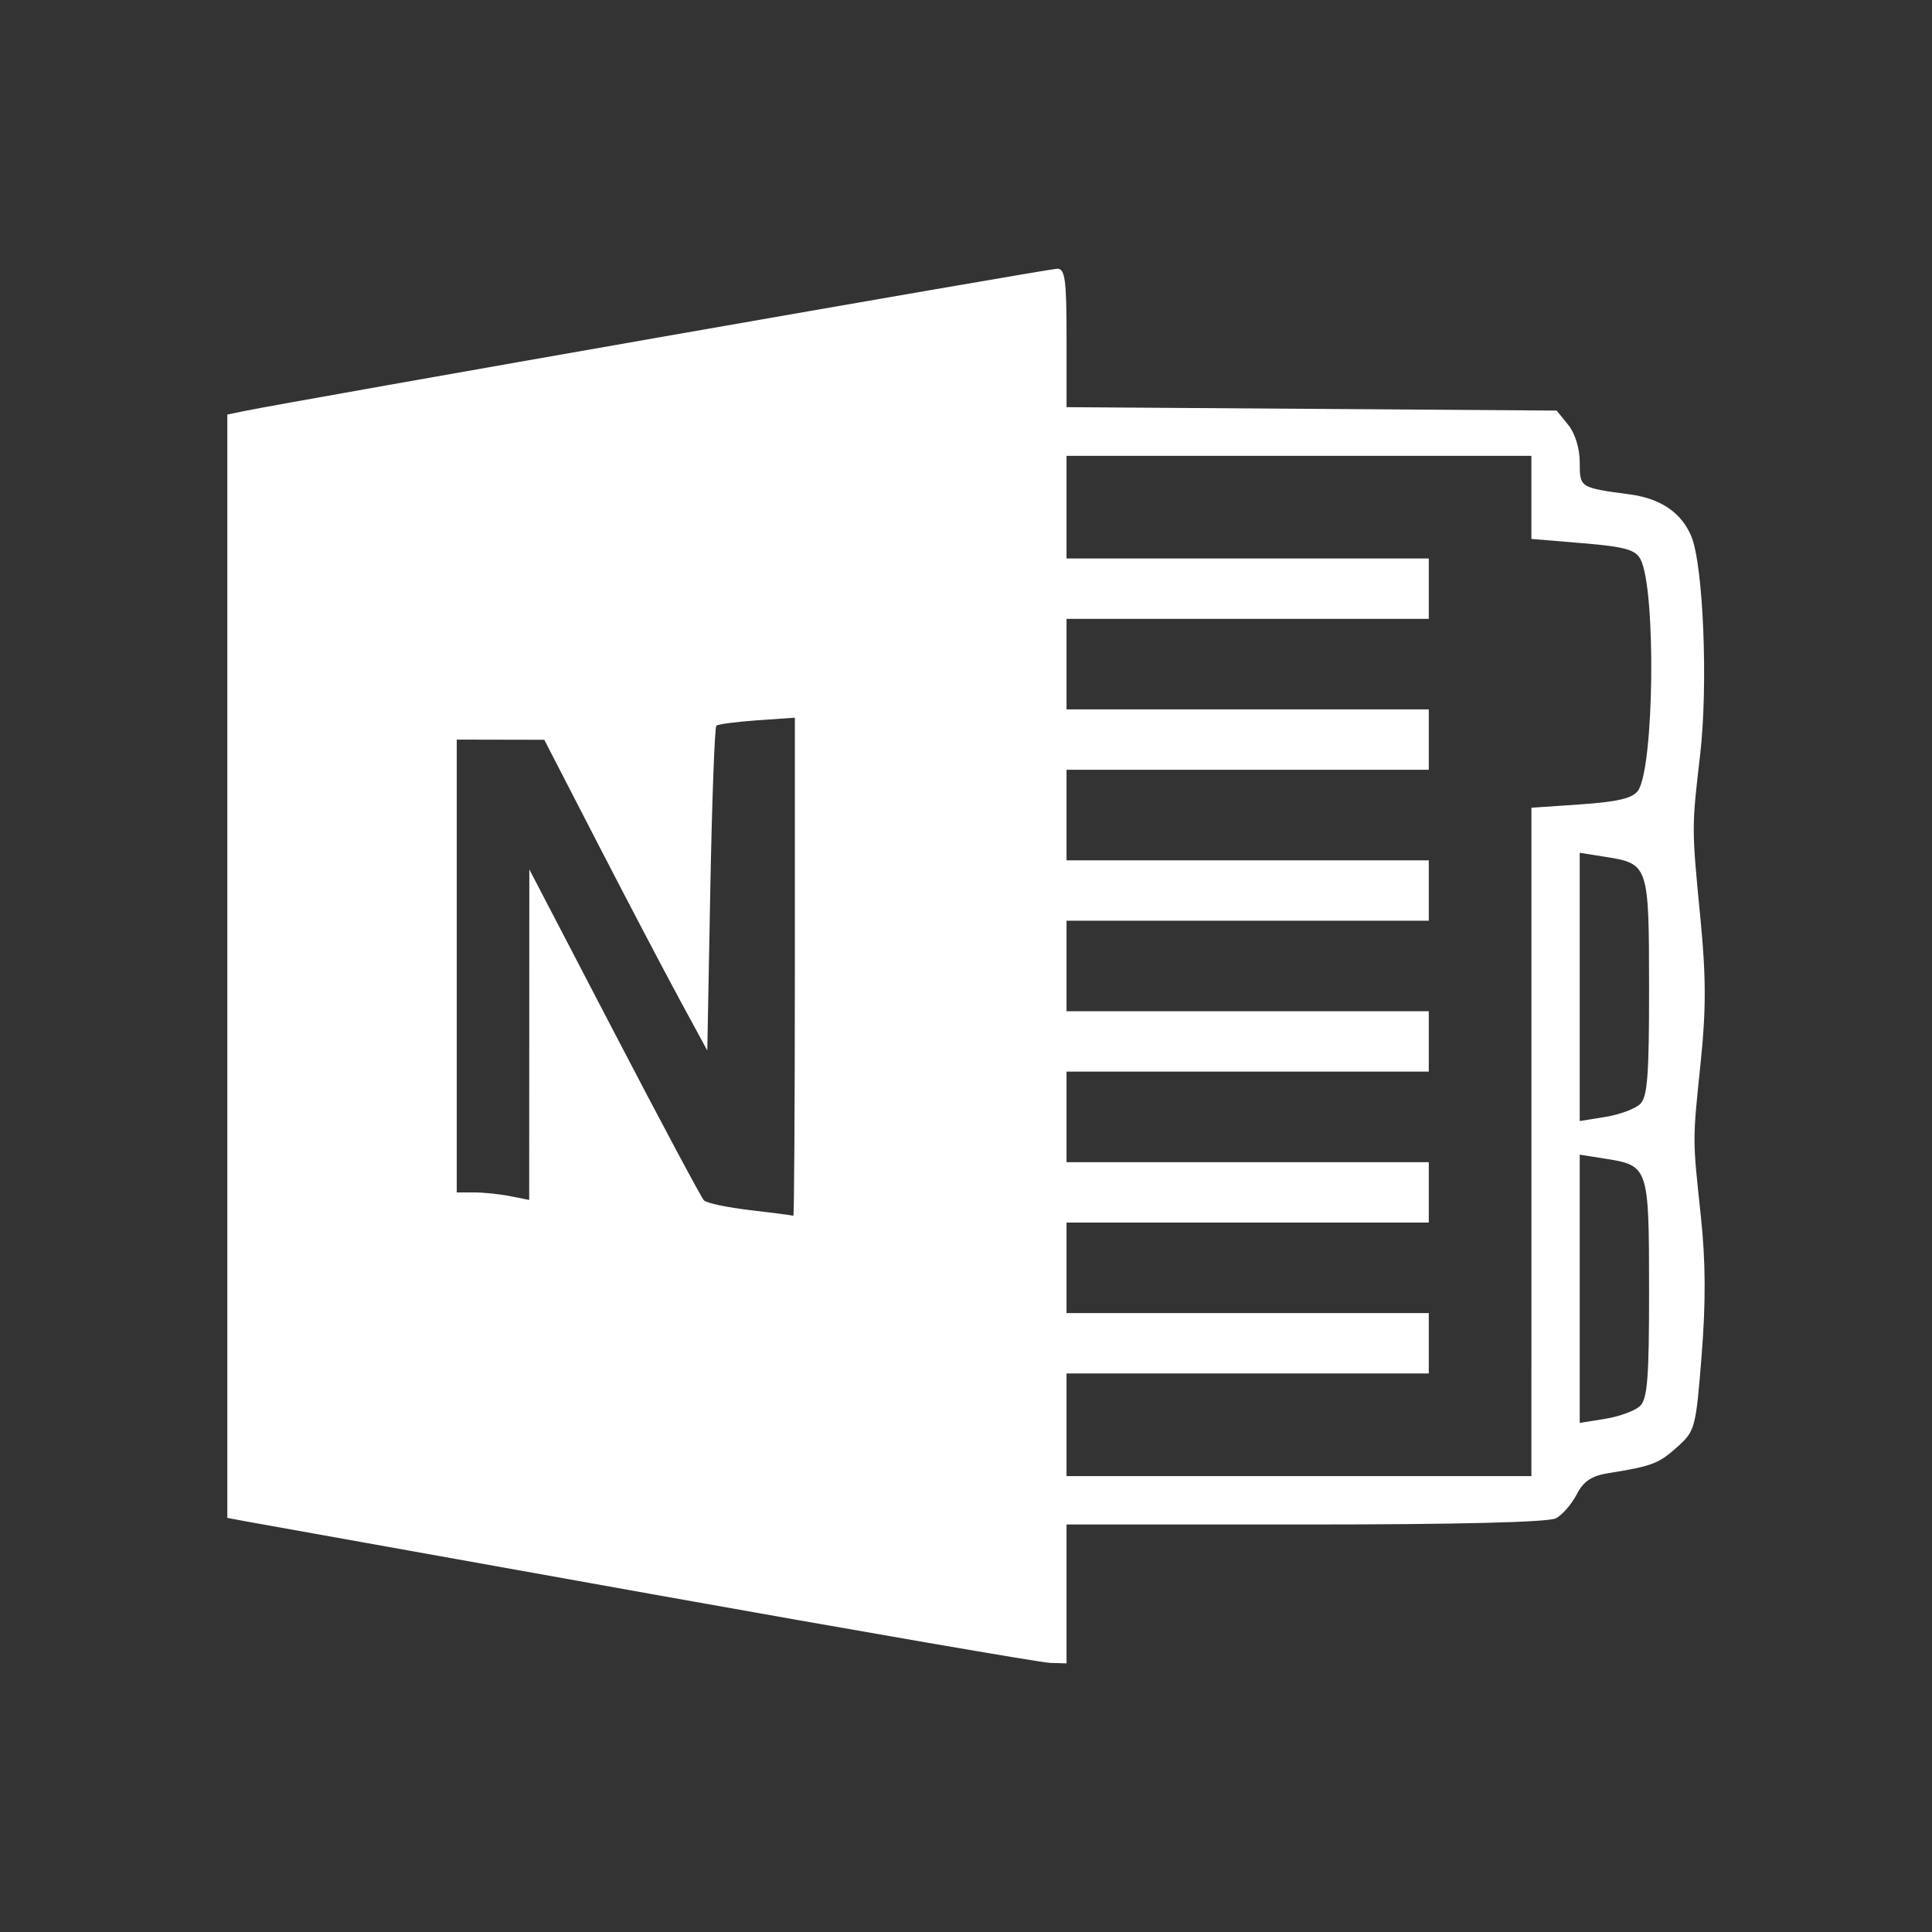 <?xml version="1.0" encoding="UTF-8" standalone="no"?>
<!-- Created with Inkscape (http://www.inkscape.org/) -->

<svg
   xmlns:dc="http://purl.org/dc/elements/1.1/"
   xmlns:cc="http://creativecommons.org/ns#"
   xmlns:rdf="http://www.w3.org/1999/02/22-rdf-syntax-ns#"
   xmlns:svg="http://www.w3.org/2000/svg"
   xmlns="http://www.w3.org/2000/svg"
   xmlns:sodipodi="http://sodipodi.sourceforge.net/DTD/sodipodi-0.dtd"
   xmlns:inkscape="http://www.inkscape.org/namespaces/inkscape"
   width="320"
   height="320"
   viewBox="0 0 84.667 84.667"
   version="1.1"
   id="svg8"
   inkscape:version="0.92.4 (unknown)"
   sodipodi:docname="onenote.svg">
  <rect x="0" y="0" width="84.667" height="84.667" fill="#333333" stroke="none"/>
  <defs
     id="defs2" />
  <sodipodi:namedview
     id="base"
     pagecolor="#ffffff"
     bordercolor="#666666"
     borderopacity="1.0"
     inkscape:pageopacity="0.0"
     inkscape:pageshadow="2"
     inkscape:zoom="0.7"
     inkscape:cx="73.595637"
     inkscape:cy="153.98639"
     inkscape:document-units="mm"
     inkscape:current-layer="layer1"
     showgrid="false"
     units="px"
     inkscape:pagecheckerboard="true"
     inkscape:window-width="1920"
     inkscape:window-height="995"
     inkscape:window-x="0"
     inkscape:window-y="48"
     inkscape:window-maximized="1" />
  <g
     inkscape:label="レイヤー 1"
     inkscape:groupmode="layer"
     id="layer1"
     transform="translate(0,-212.333)">
    <path
       style="fill:#FFFFFF;stroke-width:0.265"
       d="m 28.483,282.178 c -9.241,-1.653 -17.188,-3.077 -17.661,-3.165 L 9.962,278.852 v -24.176 -24.176 l 0.728,-0.151 c 1.924,-0.399 35.29,-6.241 35.644,-6.241 0.341,0 0.406,0.483 0.406,3.034 v 3.034 l 10.739,0.075 10.739,0.075 0.506,0.625 c 0.303,0.374 0.506,1.035 0.506,1.649 0,1.106 -0.004,1.104 2.211,1.402 1.343,0.181 2.251,0.804 2.679,1.836 0.528,1.276 0.74,6.531 0.386,9.571 -0.375,3.22 -0.375,3.189 0.017,7.223 0.242,2.49 0.245,3.95 0.01,6.218 -0.365,3.537 -0.366,3.314 0.006,6.8 0.208,1.952 0.218,3.759 0.033,6.077 -0.256,3.211 -0.285,3.319 -1.081,4.029 -0.81,0.723 -1.08,0.826 -3.003,1.135 -0.744,0.12 -1.091,0.353 -1.392,0.933 -0.22,0.426 -0.629,0.897 -0.909,1.046 -0.325,0.174 -4.304,0.272 -10.977,0.272 H 46.739 v 3.043 3.043 l -0.728,-0.022 c -0.4,-0.012 -8.288,-1.374 -17.529,-3.027 z m 38.629,-19.8 v -14.647 l 2.171,-0.149 c 1.596,-0.109 2.256,-0.266 2.493,-0.59 0.718,-0.981 0.806,-8.864 0.113,-10.157 -0.222,-0.414 -0.69,-0.544 -2.525,-0.696 l -2.253,-0.188 v -1.821 -1.821 H 56.925 46.739 v 2.249 2.249 h 7.937 7.938 v 1.323 1.323 h -7.938 -7.937 v 1.984 1.984 h 7.937 7.938 v 1.323 1.323 h -7.938 -7.937 v 1.984 1.984 h 7.937 7.938 v 1.323 1.323 h -7.938 -7.937 v 1.984 1.984 h 7.937 7.938 v 1.323 1.323 h -7.938 -7.937 v 1.984 1.984 h 7.937 7.938 v 1.323 1.323 h -7.938 -7.937 v 1.984 1.984 h 7.937 7.938 v 1.323 1.323 h -7.938 -7.937 v 2.249 2.249 h 10.186 10.186 z m 4.763,11.568 c 0.324,-0.311 0.396,-1.25 0.393,-5.127 -0.004,-5.35 -0.023,-5.407 -1.915,-5.707 l -1.124,-0.178 v 5.878 5.878 l 1.124,-0.181 c 0.618,-0.1 1.303,-0.353 1.521,-0.562 z M 34.833,254.716 v -10.931 l -1.654,0.115 c -0.91,0.063 -1.713,0.17 -1.786,0.237 -0.073,0.067 -0.192,3.297 -0.265,7.178 l -0.132,7.056 -1.22,-2.249 c -0.671,-1.237 -2.279,-4.301 -3.572,-6.809 l -2.352,-4.56 -1.918,-0.004 -1.918,-0.004 v 9.922 9.922 h 0.761 c 0.418,0 1.133,0.074 1.587,0.165 l 0.827,0.165 0.003,-7.243 0.003,-7.243 3.721,7.144 c 2.046,3.929 3.815,7.241 3.932,7.361 0.116,0.119 1.03,0.312 2.031,0.428 1.001,0.116 1.85,0.227 1.886,0.246 0.036,0.019 0.066,-4.884 0.066,-10.896 z m 37.042,6.001 c 0.324,-0.311 0.396,-1.25 0.393,-5.127 -0.004,-5.35 -0.023,-5.407 -1.915,-5.707 l -1.124,-0.178 v 5.878 5.878 l 1.124,-0.181 c 0.618,-0.1 1.303,-0.353 1.521,-0.562 z"
       id="path3776"
       inkscape:connector-curvature="0" />
  </g>
</svg>
